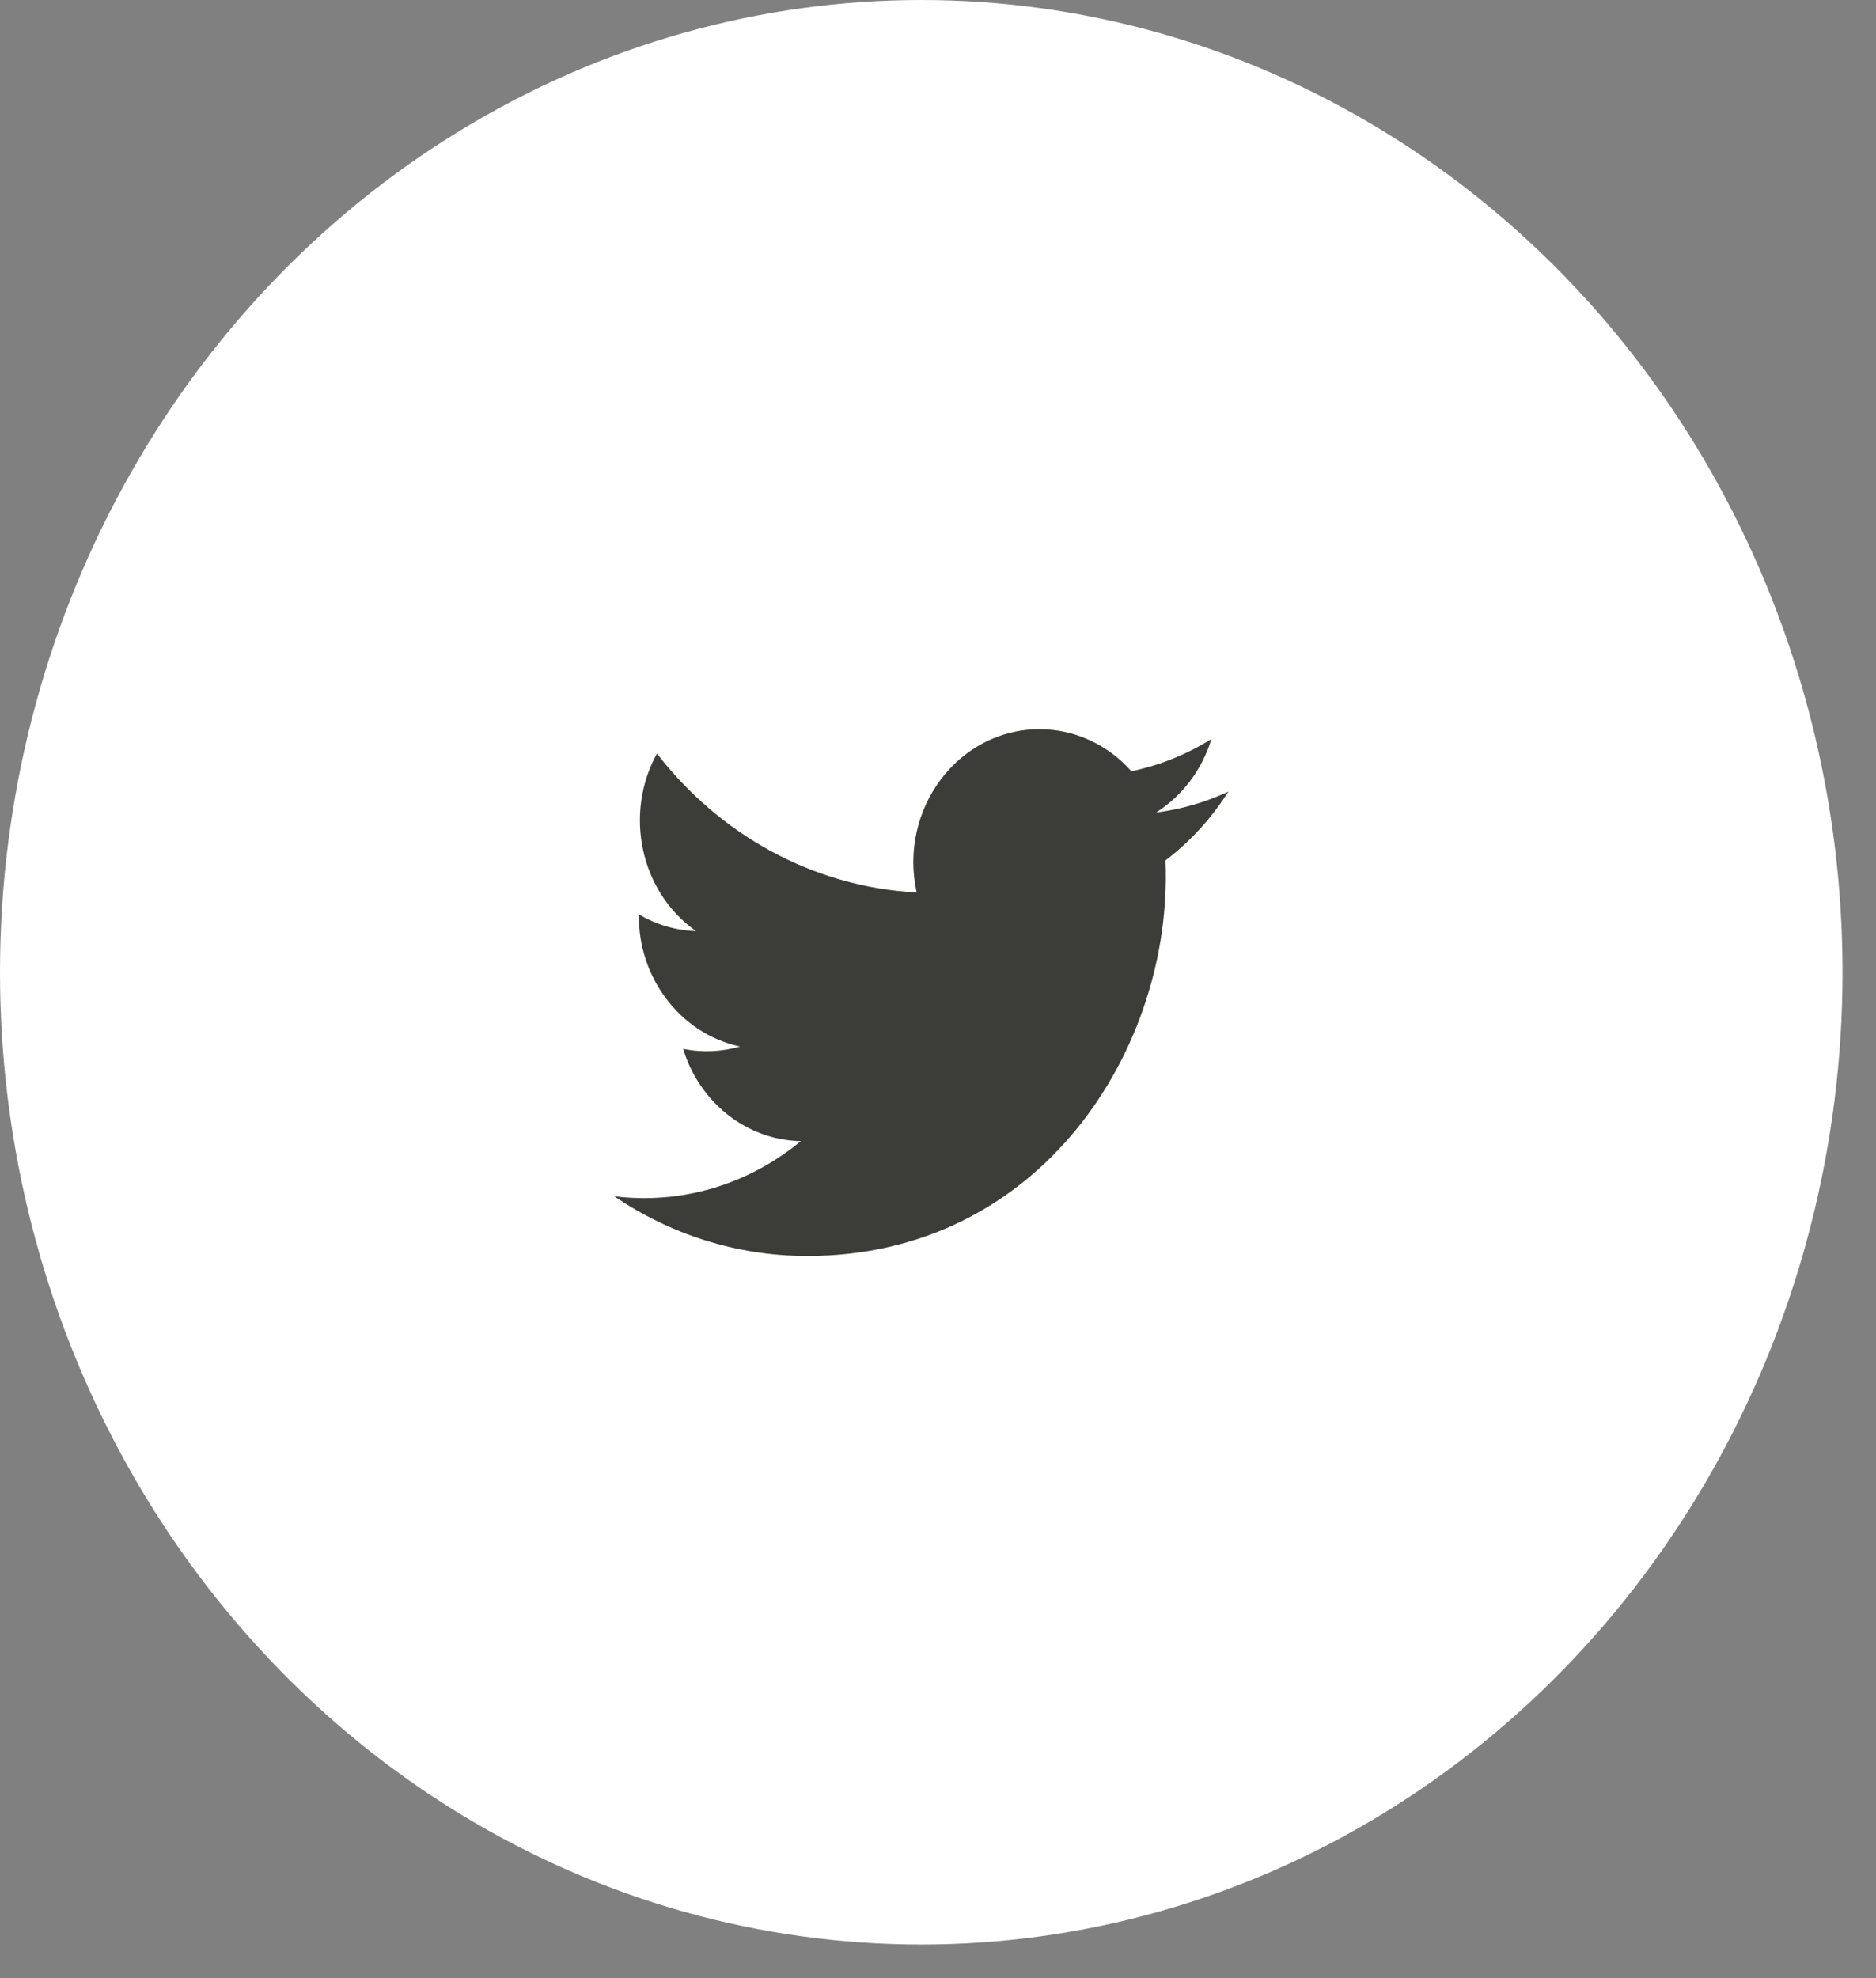 <svg width="37" height="39" viewBox="0 0 37 39" fill="none" xmlns="http://www.w3.org/2000/svg">
<rect x="0" y="0" width="37" height="39" fill="#808080" stroke="none"/>
<ellipse cx="18.17" cy="19.169" rx="18.17" ry="19.169" fill="white"/>
<path d="M24.227 15.607C23.782 15.816 23.302 15.956 22.8 16.02C23.314 15.695 23.706 15.182 23.893 14.57C23.413 14.87 22.881 15.088 22.314 15.206C21.862 14.695 21.215 14.377 20.501 14.377C18.896 14.377 17.717 15.956 18.079 17.596C16.015 17.486 14.183 16.443 12.957 14.857C12.306 16.035 12.62 17.577 13.727 18.358C13.32 18.344 12.937 18.226 12.602 18.03C12.575 19.244 13.401 20.38 14.596 20.633C14.246 20.733 13.863 20.757 13.473 20.678C13.789 21.72 14.709 22.477 15.795 22.498C14.748 23.363 13.433 23.749 12.114 23.585C13.214 24.33 14.519 24.763 15.922 24.763C20.538 24.763 23.144 20.651 22.986 16.964C23.473 16.595 23.894 16.133 24.227 15.607Z" fill="#3C3D38"/>
</svg>
